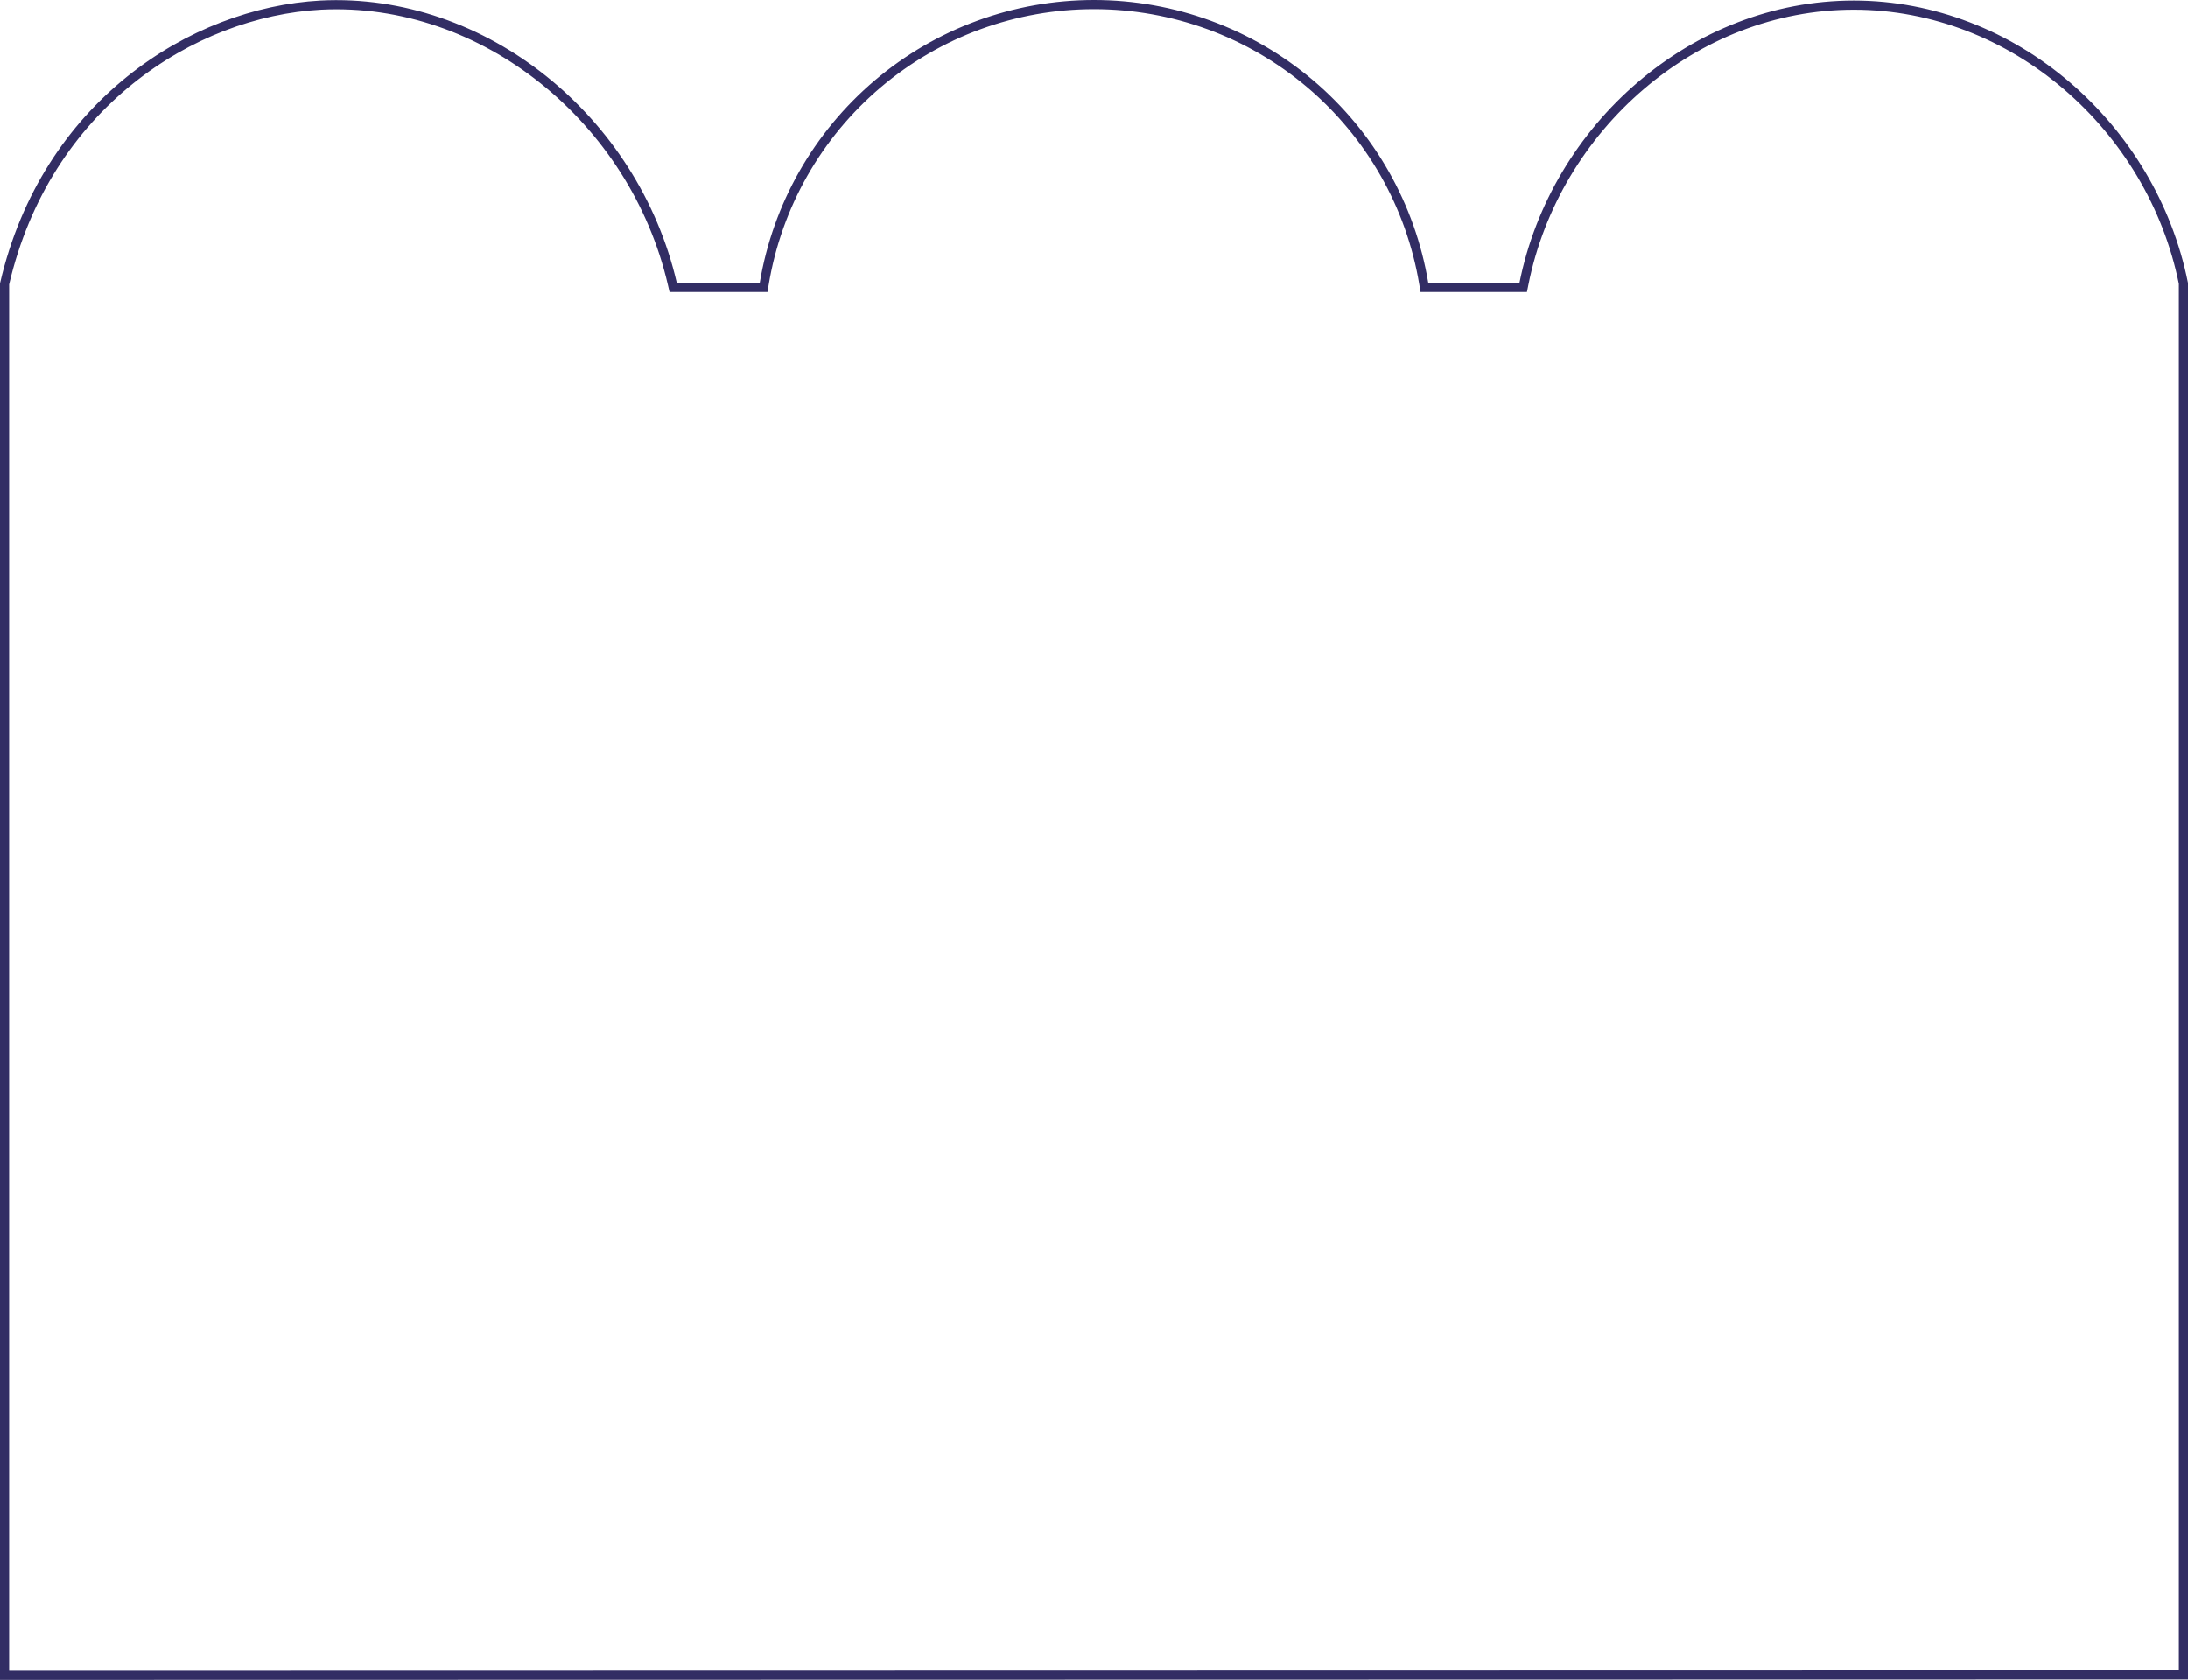 <?xml version="1.0" encoding="UTF-8"?> <svg xmlns="http://www.w3.org/2000/svg" width="1198" height="920" viewBox="0 0 1198 920" fill="none"> <path d="M368.138 155.504L368.586 157.44H370.573H415.975H418.092L418.441 155.351C425.561 112.641 447.614 73.839 480.677 45.85C513.739 17.861 555.667 2.5 599 2.5C642.333 2.5 684.261 17.861 717.323 45.85C750.386 73.839 772.439 112.641 779.559 155.351L779.908 157.44H782.025H831.949H833.998L834.401 155.43C851.58 69.6 927.569 2.799 1015 2.799C1102.36 2.799 1178.28 69.475 1195.5 155.187V917.269L2.5 917.5V155.457C25.163 57.73 105.13 6.62 175.59 2.795C264.656 -1.769 347.22 65.194 368.138 155.504Z" stroke="#322D64" stroke-width="5"></path> </svg> 
